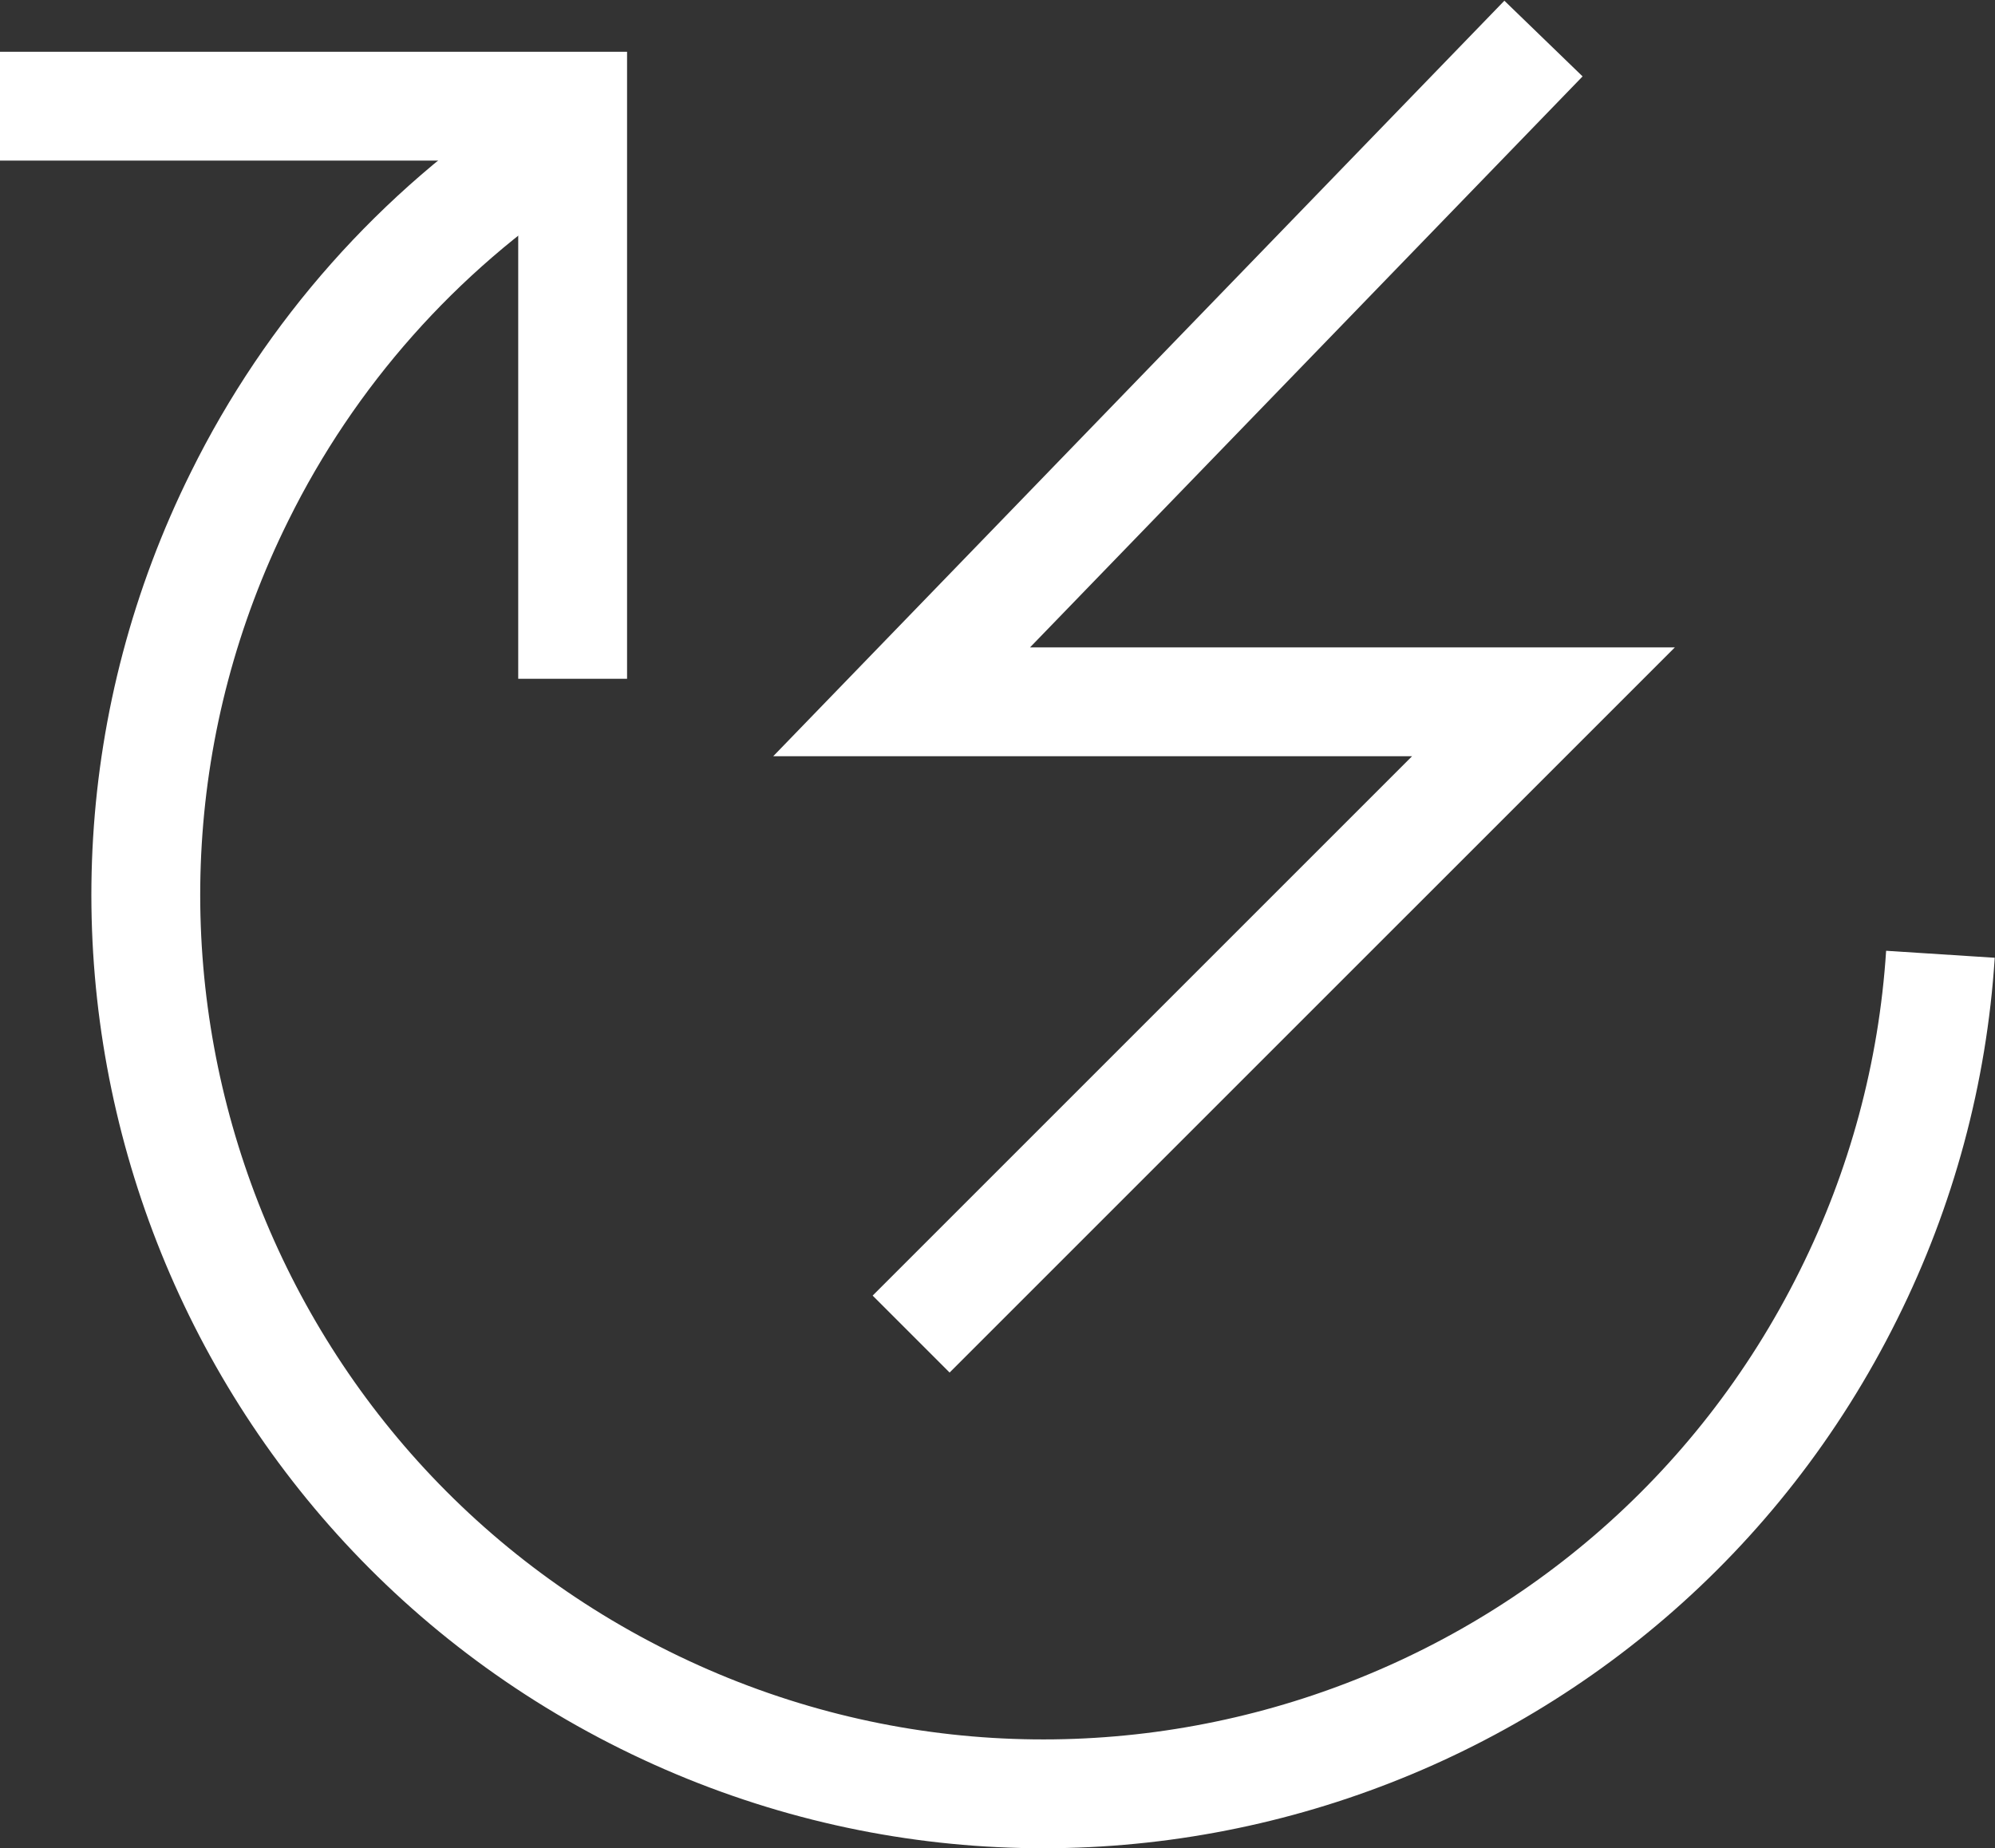 <?xml version="1.0" encoding="utf-8"?>
<!-- Generator: Adobe Illustrator 25.0.1, SVG Export Plug-In . SVG Version: 6.00 Build 0)  -->
<svg version="1.1" id="Layer_1" xmlns="http://www.w3.org/2000/svg" xmlns:xlink="http://www.w3.org/1999/xlink" x="0px" y="0px"
	 viewBox="0 0 1283.1 1188.8" style="enable-background:new 0 0 1283.1 1188.8;" xml:space="preserve">
<rect x="0" y="0" width="1283.1" height="1188.8" fill="#333333" stroke="none"/>
<style type="text/css">
	.st0{fill:none;stroke:#ffffff;stroke-width:70;stroke-miterlimit:10;}
</style>
<polyline class="st0" points="368.3,436.6 368.3,68.3 0,68.3 "/>
<path class="st0" d="M355,92.8C269,149,199.6,227.2,154.1,319.3c-141.8,285.7-25.1,632.4,260.6,774.2s632.4,25.1,774.2-260.6
	c34.1-68.4,54.2-142.9,59.1-219.1"/>
<polyline class="st0" points="992.7,24.8 579.9,451.4 992.7,451.4 586,858.1 "/>
</svg>
